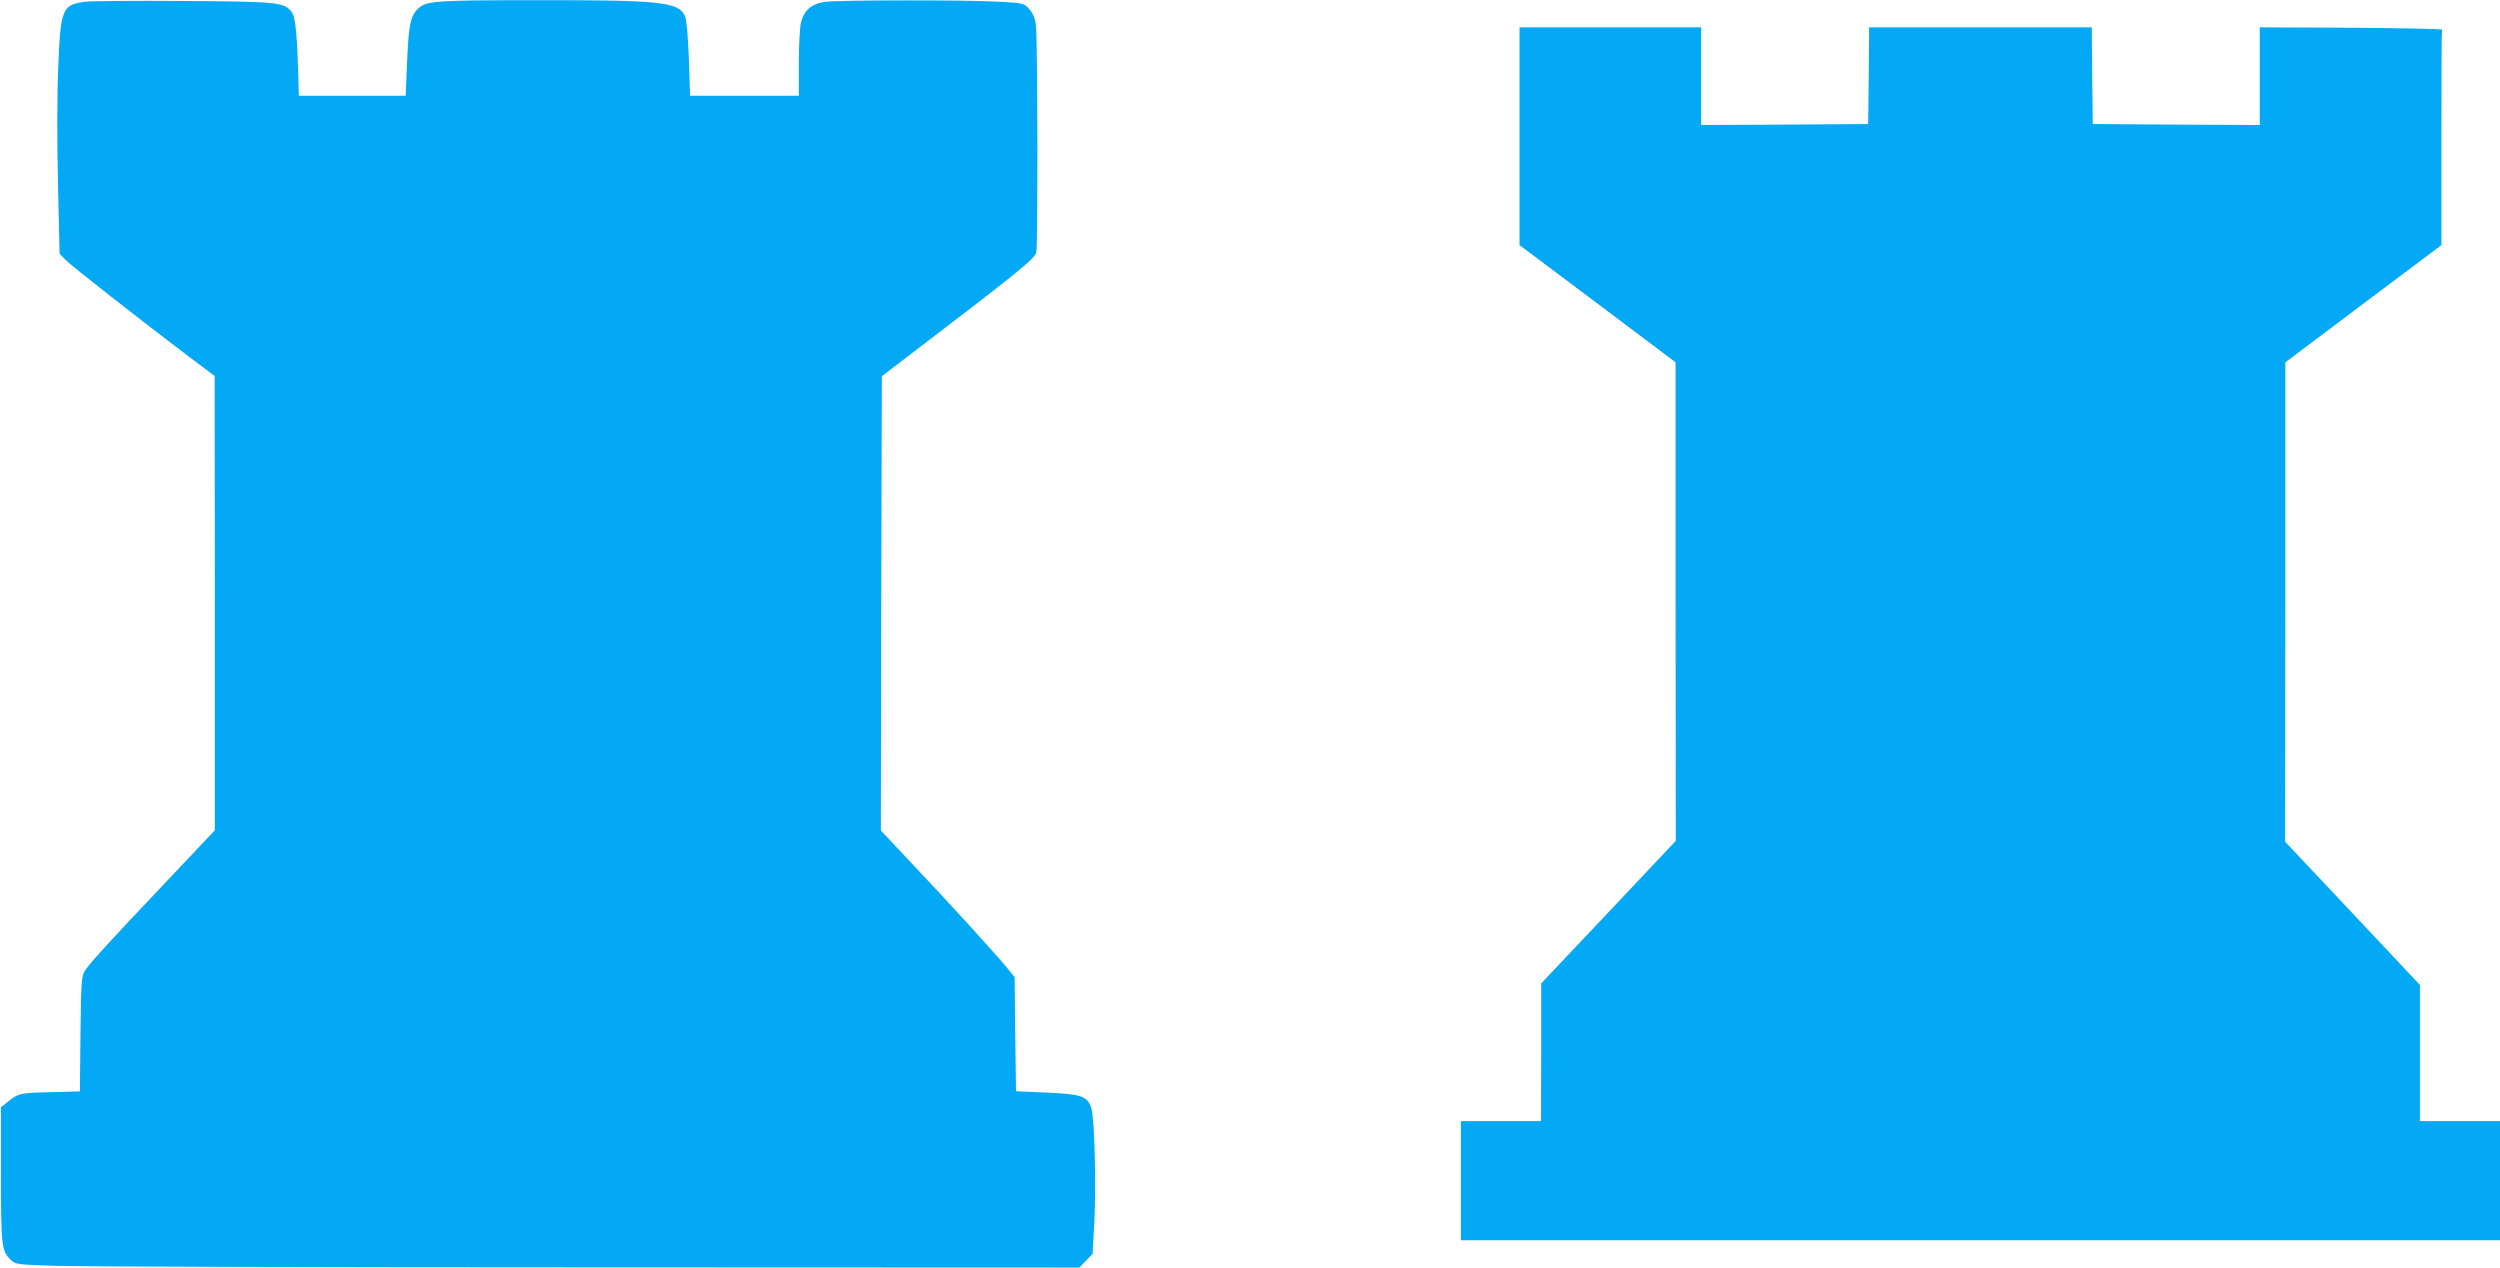 <?xml version="1.0" standalone="no"?>
<!DOCTYPE svg PUBLIC "-//W3C//DTD SVG 20010904//EN"
 "http://www.w3.org/TR/2001/REC-SVG-20010904/DTD/svg10.dtd">
<svg version="1.0" xmlns="http://www.w3.org/2000/svg"
 width="1280pt" height="649pt" viewBox="0 0 1280 649"
 preserveAspectRatio="xMidYMid meet">
<g transform="translate(0,649) scale(0.1,-0.1)"
fill="#03a9f4" stroke="none">
<path d="M435 6481 c-117 -16 -125 -35 -137 -341 -6 -139 -6 -380 -1 -592 l8
-357 30 -31 c30 -31 381 -306 632 -496 l132 -99 1 -1163 0 -1163 -238 -252
c-323 -340 -410 -437 -430 -472 -15 -26 -17 -70 -20 -321 l-3 -292 -153 -4
c-160 -4 -159 -4 -226 -57 l-25 -20 0 -343 c0 -368 3 -394 51 -439 24 -23 33
-24 227 -30 111 -4 1336 -8 2723 -8 l2520 -1 34 35 34 35 9 163 c10 193 1 535
-16 585 -20 60 -50 70 -229 78 l-156 7 -4 292 -3 292 -40 49 c-53 65 -303 340
-493 540 l-152 162 2 1163 3 1163 80 61 c632 482 701 538 711 574 8 32 7 1086
-2 1160 -5 38 -14 62 -34 84 -27 31 -30 31 -151 38 -161 10 -817 9 -891 0 -71
-9 -111 -42 -127 -106 -6 -24 -11 -118 -11 -209 l0 -166 -278 0 -279 0 -6 191
c-5 119 -12 201 -20 217 -34 72 -123 82 -757 81 -520 0 -568 -3 -609 -43 -40
-38 -49 -85 -57 -279 l-7 -167 -274 0 -273 0 -1 38 c-7 274 -15 361 -35 389
-39 52 -68 55 -559 58 -247 2 -472 0 -500 -4z"/>
<path d="M7780 5793 l0 -558 400 -300 399 -300 0 -1225 1 -1225 -344 -365
-345 -365 0 -352 -1 -353 -205 0 -205 0 0 -305 0 -305 2660 0 2660 0 0 305 0
305 -205 0 -205 0 0 349 0 348 -345 367 -345 366 1 1228 0 1227 399 300 400
300 0 548 c0 301 1 550 3 555 1 4 -208 8 -465 10 l-468 2 0 -250 0 -250 -427
2 -428 3 -3 248 -2 247 -570 0 -570 0 -2 -247 -3 -248 -427 -3 -428 -2 0 250
0 250 -465 0 -465 0 0 -557z"/>
</g>
</svg>
